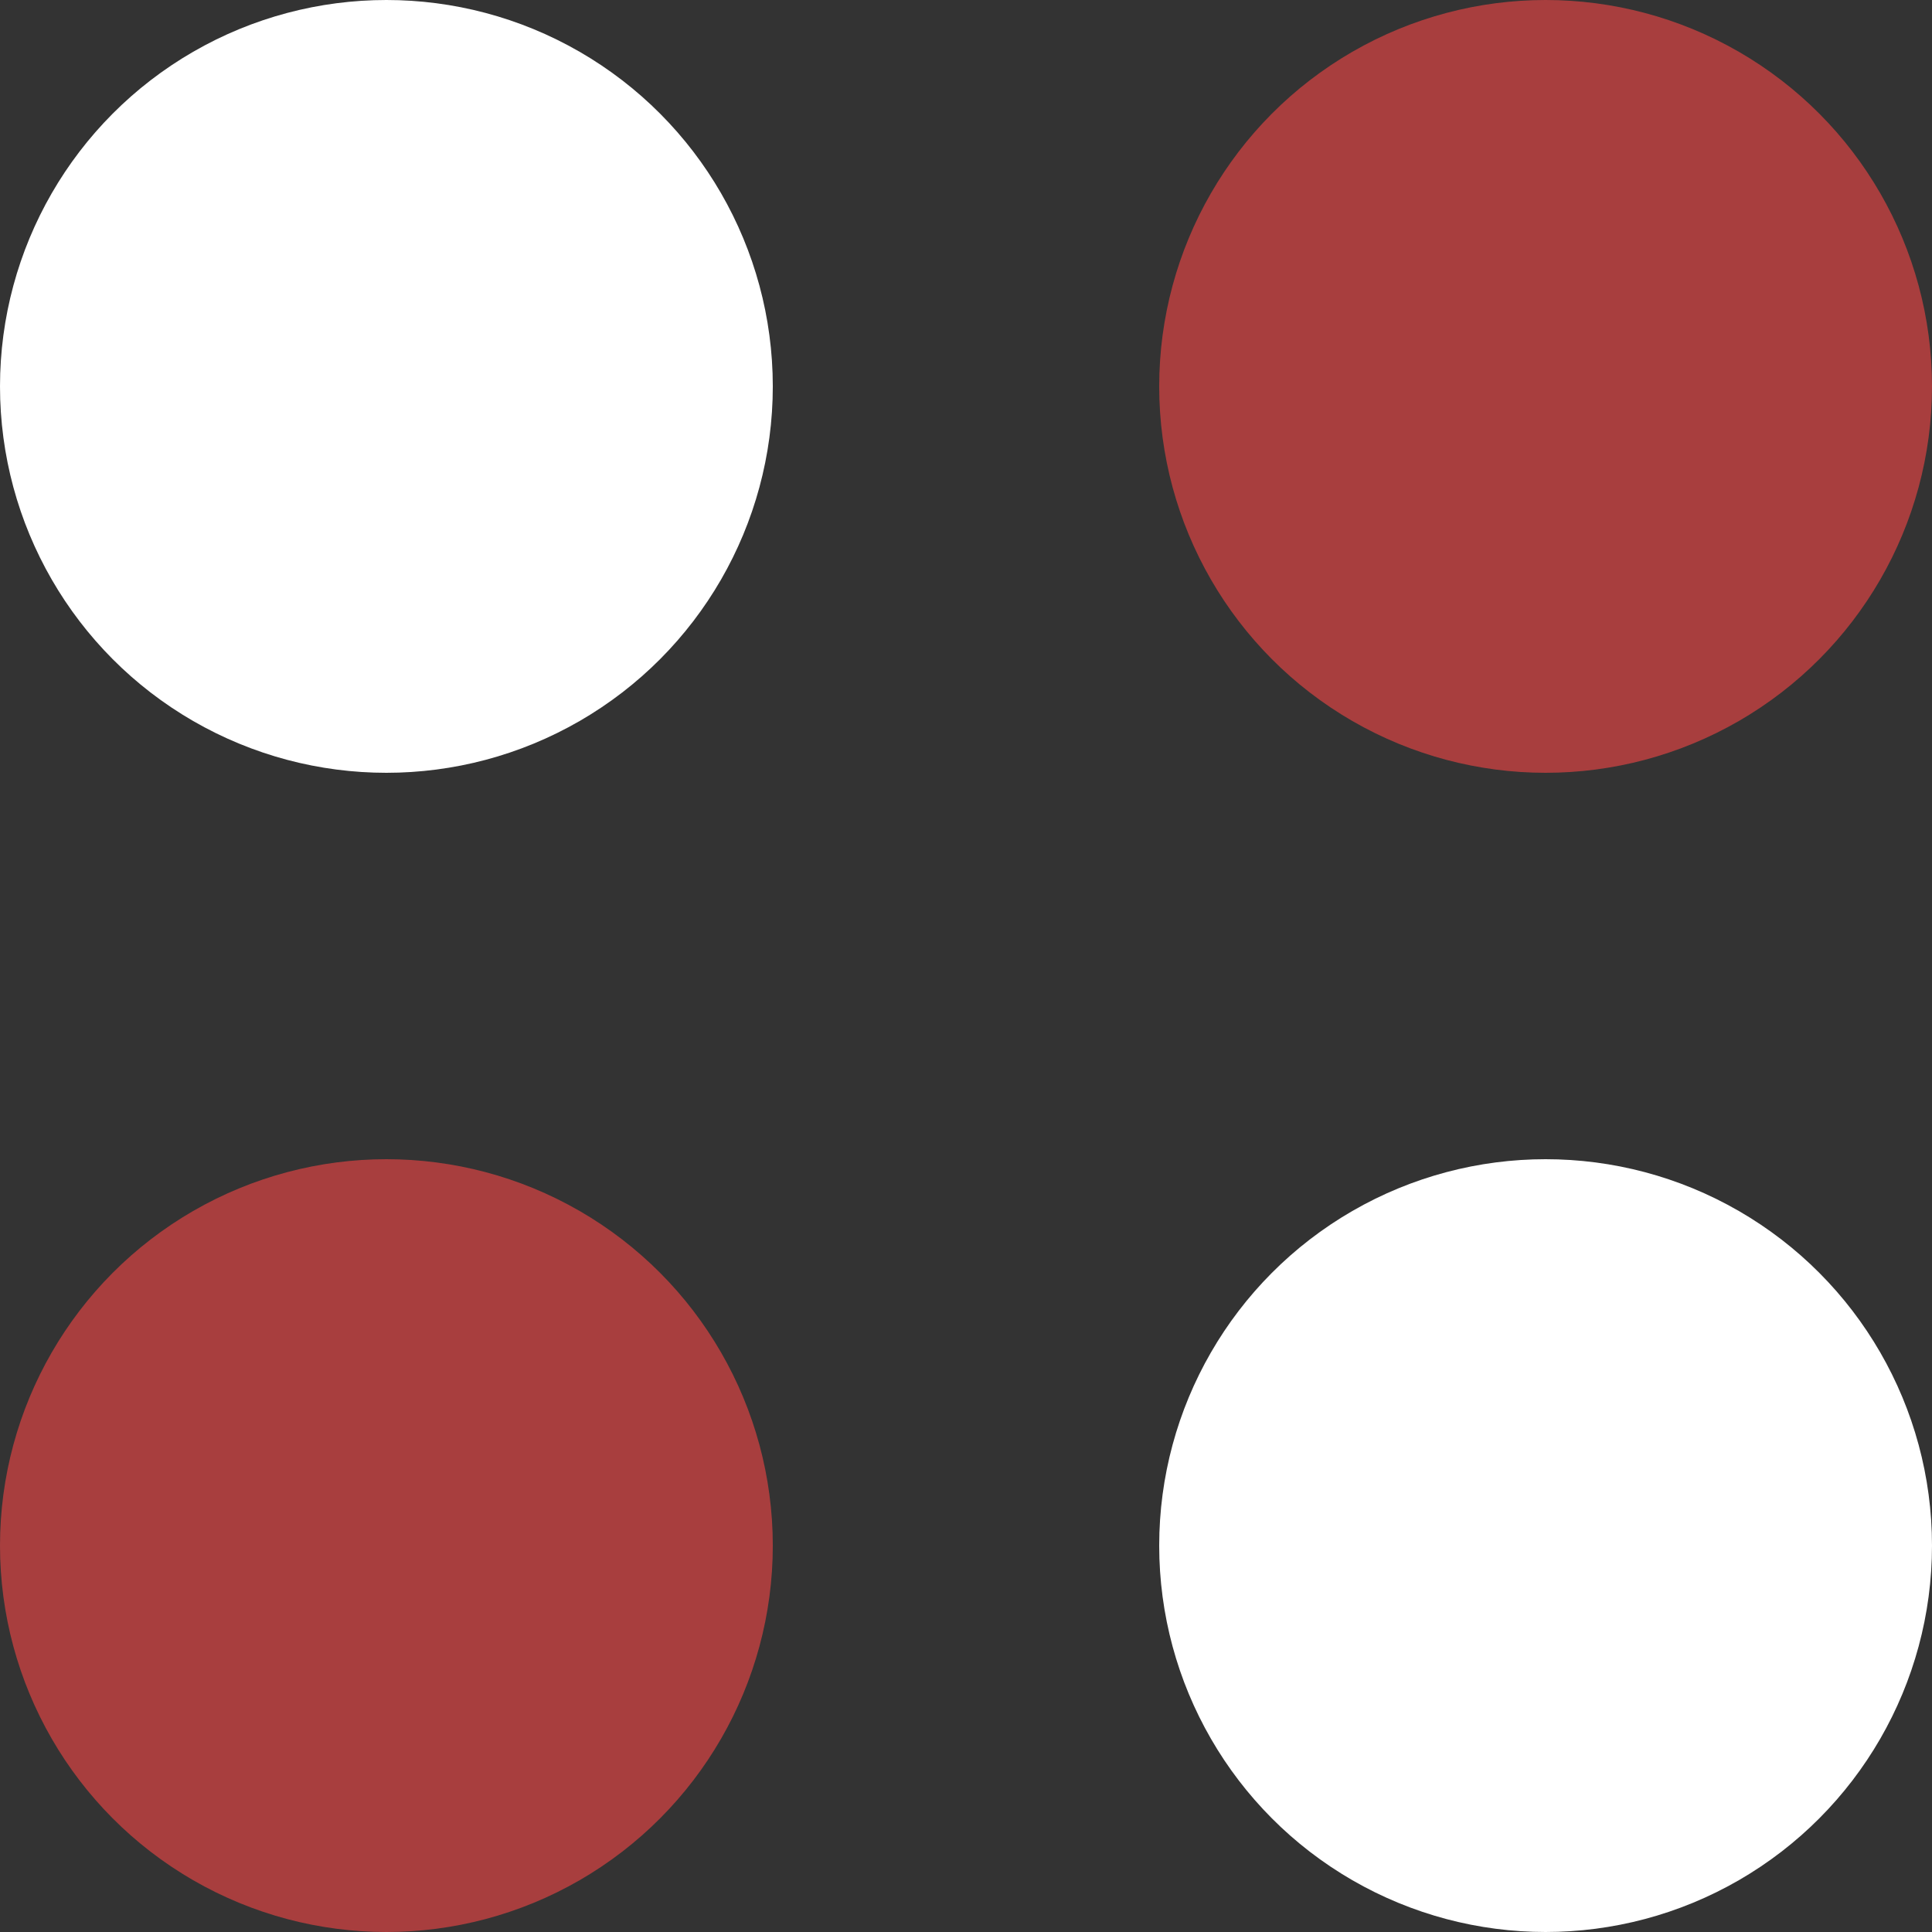 <svg width="20" height="20" viewBox="0 0 20 20" fill="none" xmlns="http://www.w3.org/2000/svg">
	<rect x="0" y="0" width="20" height="20" fill="#333333" stroke="none"/>
	<circle cx="4" cy="4" r="4" fill="white"></circle>
	<circle cx="4" cy="16" r="4" fill="#A83E3E" class="fill-dark"></circle>
	<circle cx="16" cy="4" r="4" fill="#A83E3E" class="fill-dark"></circle>
	<circle cx="16" cy="16" r="4" fill="white"></circle>
</svg>